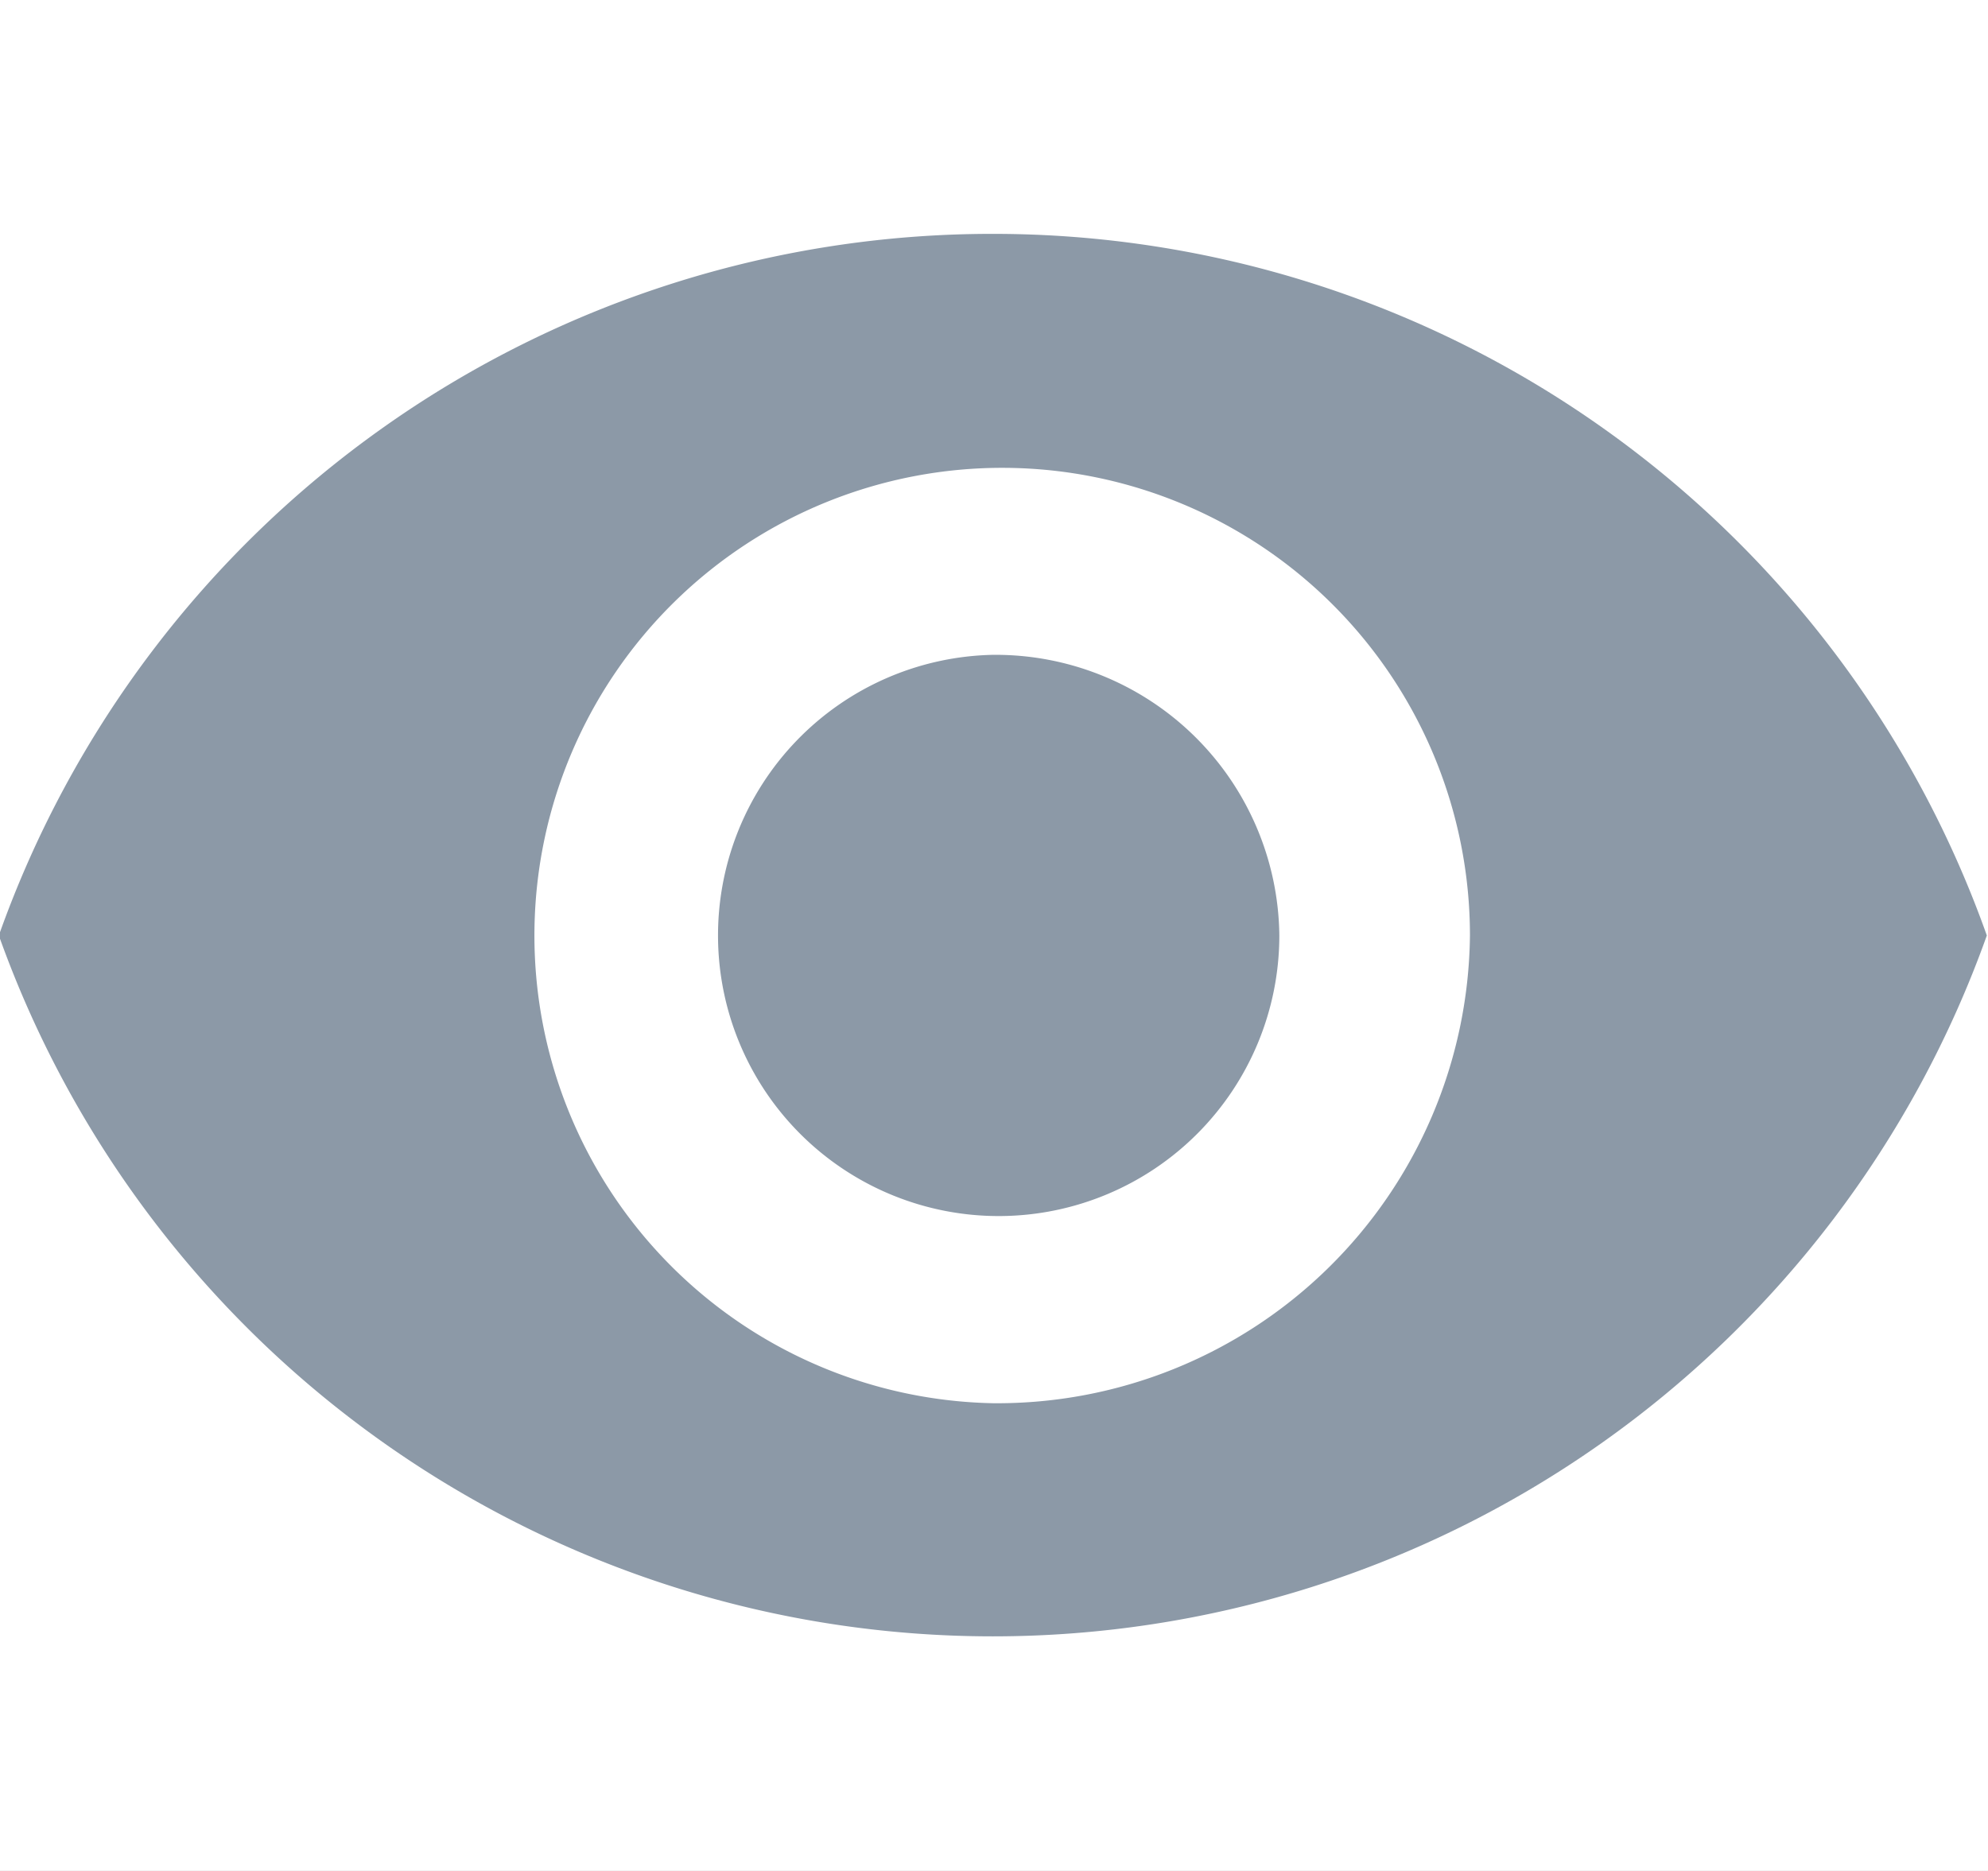 <svg id="_eye" data-name="&gt;eye" xmlns="http://www.w3.org/2000/svg" width="17" height="16" viewBox="0 0 17 16">
  <rect x="0" y="0" width="17" height="16" fill="#333333" stroke="none"/>
  <defs>
    <style>
      .cls-1 {
        fill: #8c99a7;
        fill-rule: evenodd;
      }

      .cls-2 {
        fill: #fff;
      }
    </style>
  </defs>
  <path id="hide" class="cls-1" d="M1065.36,487.69l2.43,2.49,0.02-.13a2.349,2.349,0,0,0-2.32-2.372Zm0.13-1.593a3.909,3.909,0,0,1,3.86,3.953,4.053,4.053,0,0,1-.27,1.443l2.26,2.312a9.364,9.364,0,0,0,2.65-3.755,9.016,9.016,0,0,0-11.58-5.376l1.67,1.7A3.771,3.771,0,0,1,1065.49,486.1Zm-7.73-2.154,1.76,1.8,0.35,0.359a9.357,9.357,0,0,0-2.88,3.945,8.985,8.985,0,0,0,8.5,5.929,8.89,8.89,0,0,0,3.39-.668l0.33,0.336,2.25,2.308,0.98-1-13.7-14.016Zm4.27,4.368,1.2,1.221a2.237,2.237,0,0,0-.06.518,2.348,2.348,0,0,0,2.32,2.371,2.3,2.3,0,0,0,.5-0.059l1.19,1.221a3.694,3.694,0,0,1-1.69.419,3.91,3.91,0,0,1-3.87-3.952A4.059,4.059,0,0,1,1062.03,488.311Z" transform="translate(-1057 -482)"/>
  <g id="show">
    <rect id="mr_white" data-name="mr white" class="cls-2" width="17" height="16"/>
    <path id="show-2" data-name="show" class="cls-1" d="M1065.49,487.6a2.4,2.4,0,1,0,2.45,2.4A2.427,2.427,0,0,0,1065.49,487.6Zm0-3.6a9.011,9.011,0,0,0-8.5,6,9.024,9.024,0,0,0,17,0A9.016,9.016,0,0,0,1065.49,484Zm0,10a4,4,0,1,1,4.08-4A4.043,4.043,0,0,1,1065.49,494Z" transform="translate(-1057 -482)"/>
  </g>
</svg>
